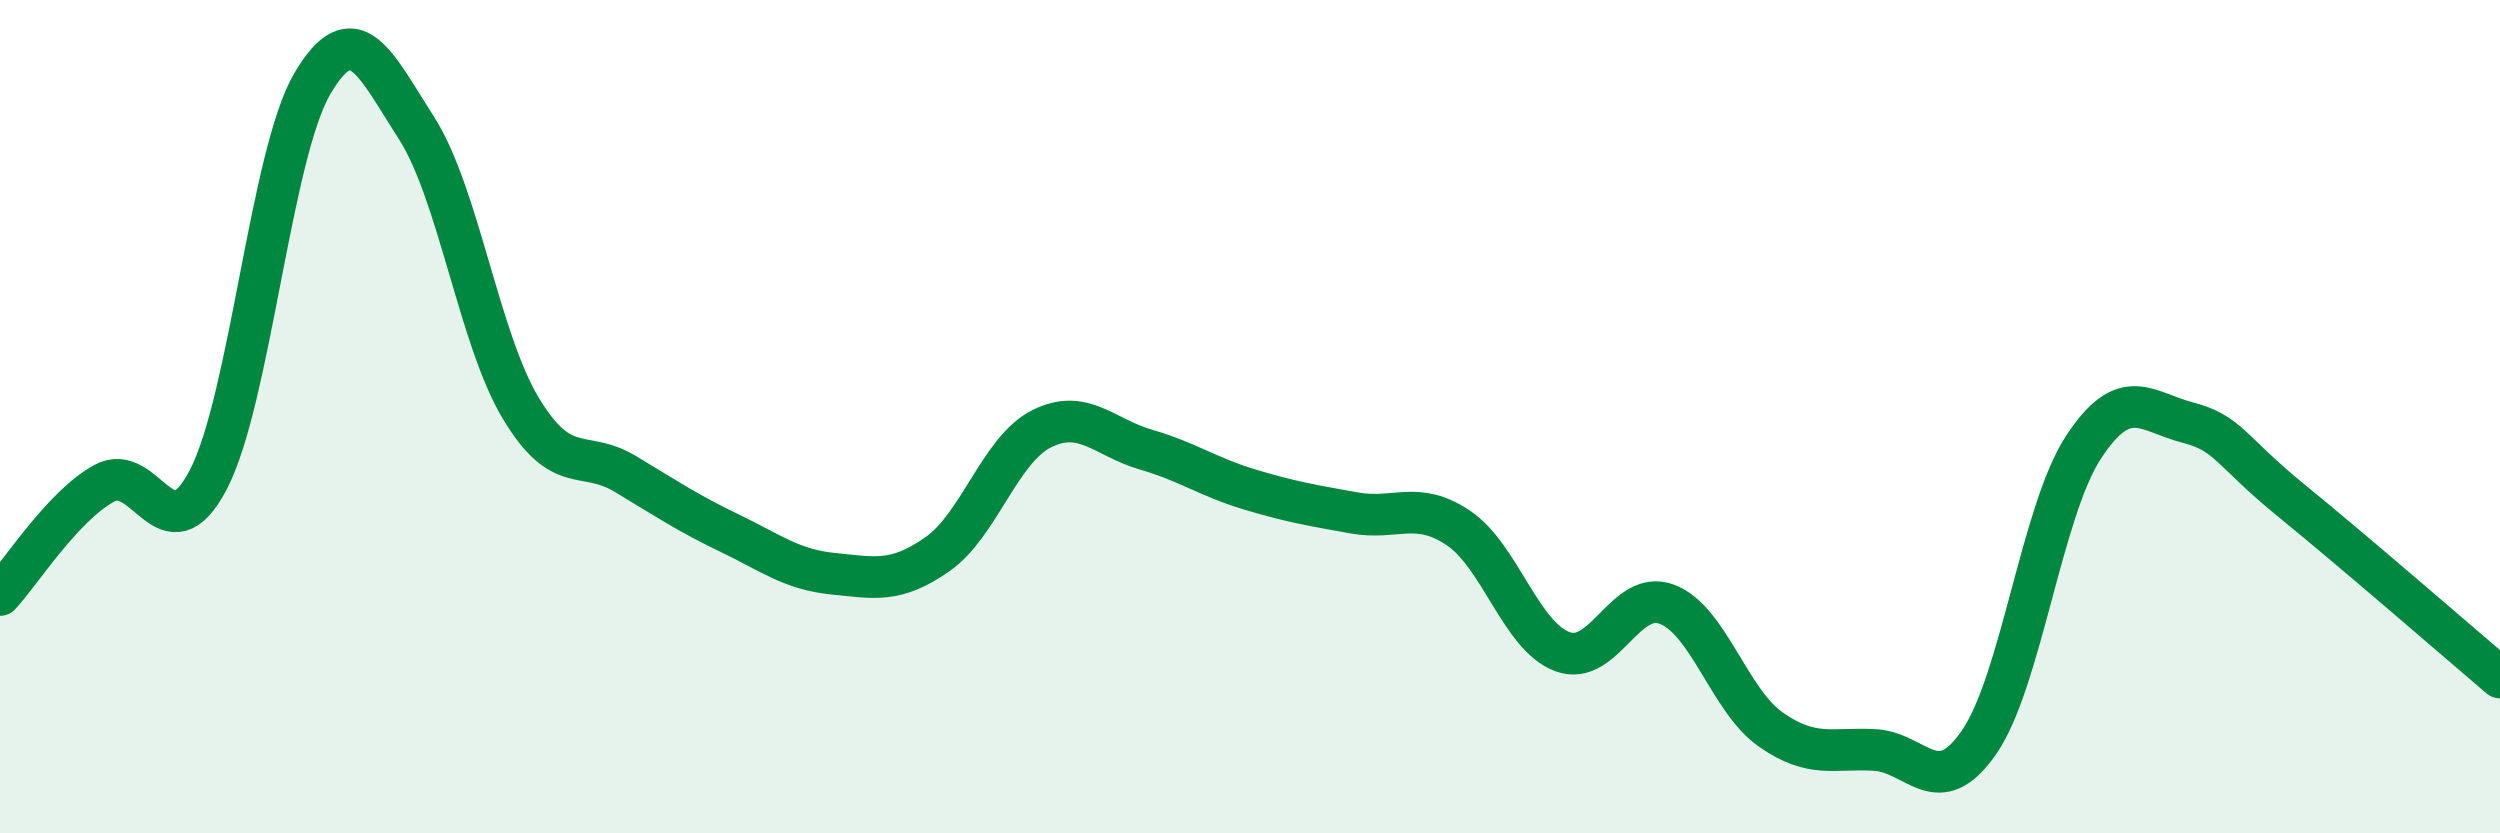 
    <svg width="60" height="20" viewBox="0 0 60 20" xmlns="http://www.w3.org/2000/svg">
      <path
        d="M 0,14.28 C 0.5,13.74 1.5,12.15 2.5,11.6 C 3.5,11.05 4,13.43 5,11.51 C 6,9.59 6.5,3.69 7.5,2 C 8.5,0.31 9,1.52 10,3.08 C 11,4.64 11.5,8.14 12.5,9.8 C 13.5,11.46 14,10.77 15,11.37 C 16,11.97 16.5,12.31 17.5,12.79 C 18.5,13.27 19,13.67 20,13.77 C 21,13.87 21.5,14 22.5,13.3 C 23.5,12.6 24,10.79 25,10.29 C 26,9.79 26.5,10.5 27.5,10.79 C 28.5,11.08 29,11.45 30,11.75 C 31,12.05 31.5,12.13 32.5,12.31 C 33.5,12.49 34,12 35,12.67 C 36,13.34 36.5,15.27 37.5,15.64 C 38.5,16.01 39,14.13 40,14.5 C 41,14.87 41.5,16.81 42.5,17.51 C 43.5,18.21 44,17.94 45,18 C 46,18.06 46.5,19.26 47.5,17.81 C 48.5,16.36 49,12.27 50,10.74 C 51,9.21 51.5,9.88 52.5,10.14 C 53.5,10.4 53.5,10.8 55,12.02 C 56.5,13.24 59,15.41 60,16.26L60 20L0 20Z"
        fill="#008740"
        opacity="0.1"
        stroke-linecap="round"
        stroke-linejoin="round"
      />
      <path
        d="M 0,14.28 C 0.5,13.74 1.5,12.15 2.5,11.6 C 3.5,11.05 4,13.43 5,11.51 C 6,9.59 6.5,3.69 7.5,2 C 8.5,0.31 9,1.52 10,3.08 C 11,4.64 11.5,8.14 12.5,9.8 C 13.5,11.46 14,10.77 15,11.37 C 16,11.97 16.5,12.31 17.5,12.79 C 18.5,13.27 19,13.67 20,13.77 C 21,13.87 21.5,14 22.5,13.3 C 23.5,12.6 24,10.79 25,10.29 C 26,9.79 26.5,10.5 27.5,10.79 C 28.5,11.08 29,11.45 30,11.75 C 31,12.05 31.5,12.13 32.5,12.31 C 33.5,12.49 34,12 35,12.67 C 36,13.34 36.5,15.27 37.5,15.64 C 38.5,16.01 39,14.13 40,14.5 C 41,14.87 41.5,16.81 42.5,17.51 C 43.5,18.21 44,17.94 45,18 C 46,18.06 46.5,19.26 47.5,17.81 C 48.5,16.36 49,12.27 50,10.74 C 51,9.21 51.5,9.88 52.5,10.14 C 53.5,10.4 53.5,10.8 55,12.02 C 56.5,13.24 59,15.41 60,16.26"
        stroke="#008740"
        stroke-width="1"
        fill="none"
        stroke-linecap="round"
        stroke-linejoin="round"
      />
    </svg>
  
